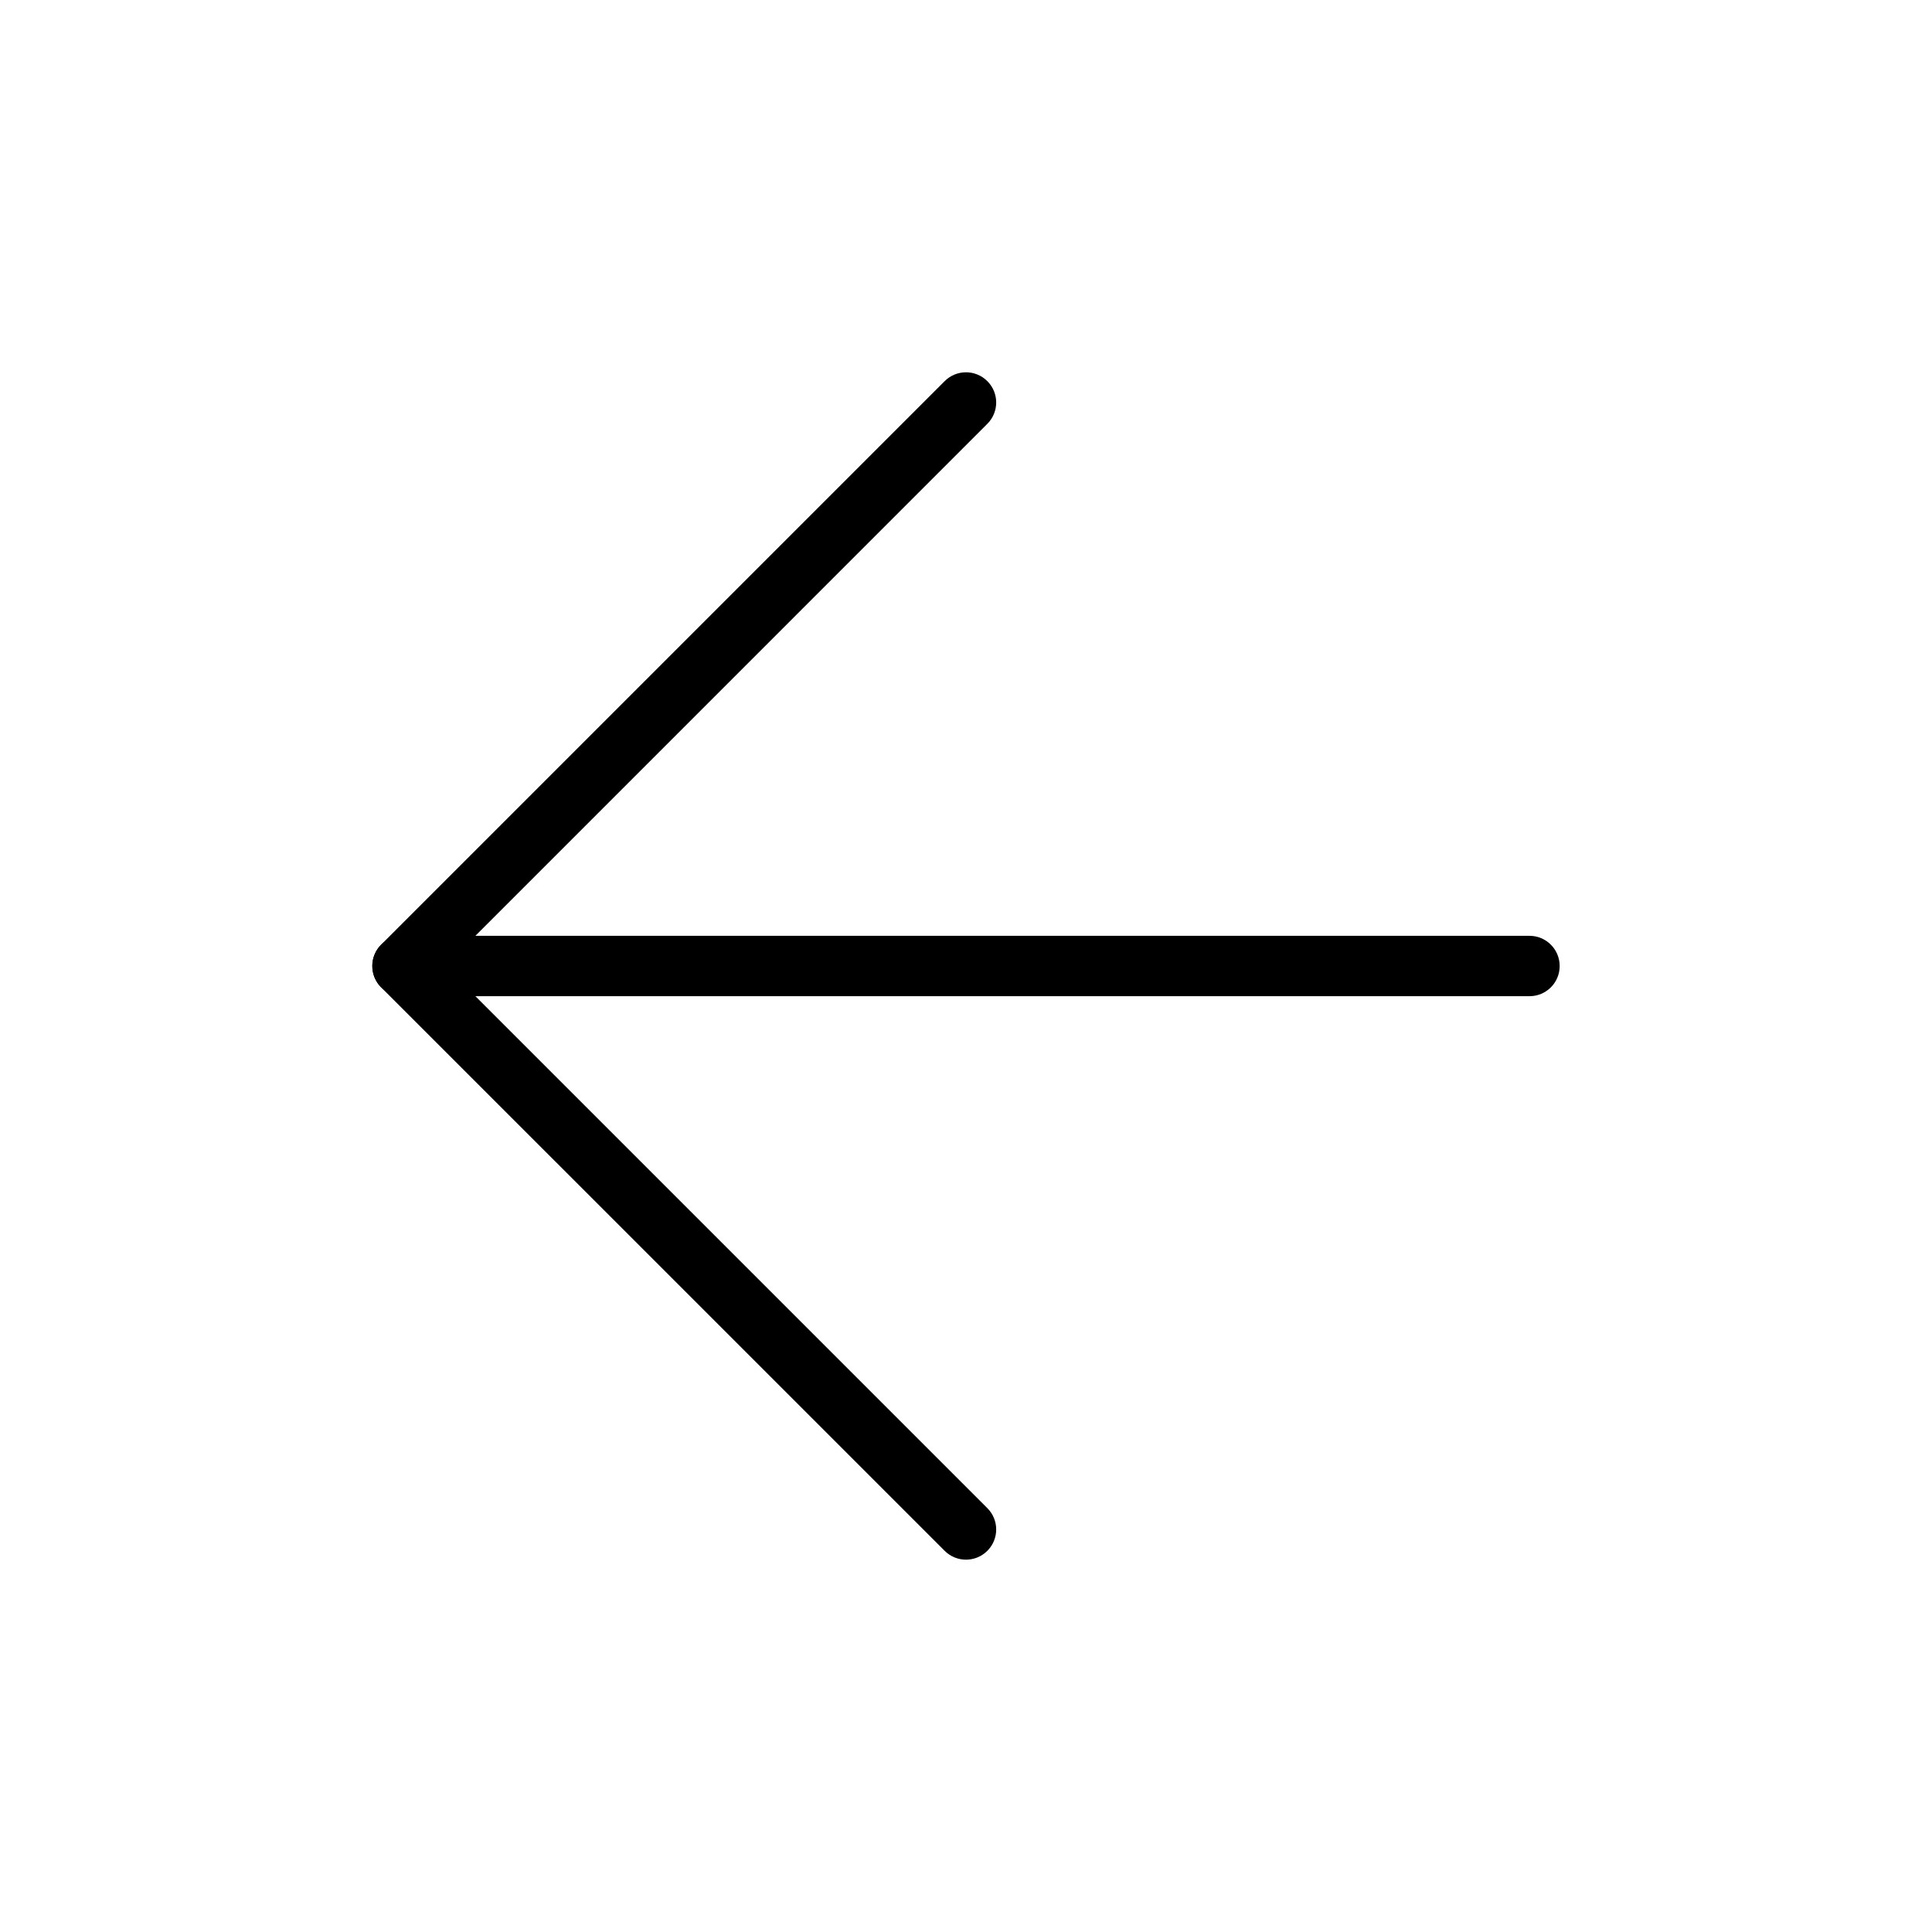 <?xml version="1.0" encoding="utf-8"?>
<!-- Generator: Adobe Illustrator 16.0.3, SVG Export Plug-In . SVG Version: 6.00 Build 0)  -->
<!DOCTYPE svg PUBLIC "-//W3C//DTD SVG 1.1//EN" "http://www.w3.org/Graphics/SVG/1.1/DTD/svg11.dtd">
<svg version="1.1" id="Capa_1" xmlns="http://www.w3.org/2000/svg" xmlns:xlink="http://www.w3.org/1999/xlink" x="0px" y="0px"
	 width="64px" height="64px" viewBox="0 0 64 64" enable-background="new 0 0 64 64" xml:space="preserve">
<g id="_x36_4_x2F_arrow-left">
	<g id="Vector">
		<path fill="currentColor" d="M50.667,33H13.333c-0.552,0-1-0.447-1-1c0-0.552,0.448-1,1-1h37.333c0.553,0,1,0.448,1,1
			C51.667,32.553,51.22,33,50.667,33z"/>
	</g>
	<g id="Vector_2">
		<path fill="currentColor" d="M32,51.666c-0.256,0-0.512-0.098-0.707-0.293L12.626,32.707c-0.188-0.188-0.293-0.442-0.293-0.707
			s0.105-0.52,0.293-0.707l18.667-18.667c0.391-0.391,1.023-0.391,1.414,0s0.391,1.023,0,1.414L14.748,32l17.959,17.959
			c0.391,0.391,0.391,1.023,0,1.414C32.512,51.568,32.256,51.666,32,51.666z"/>
	</g>
</g>
</svg>
